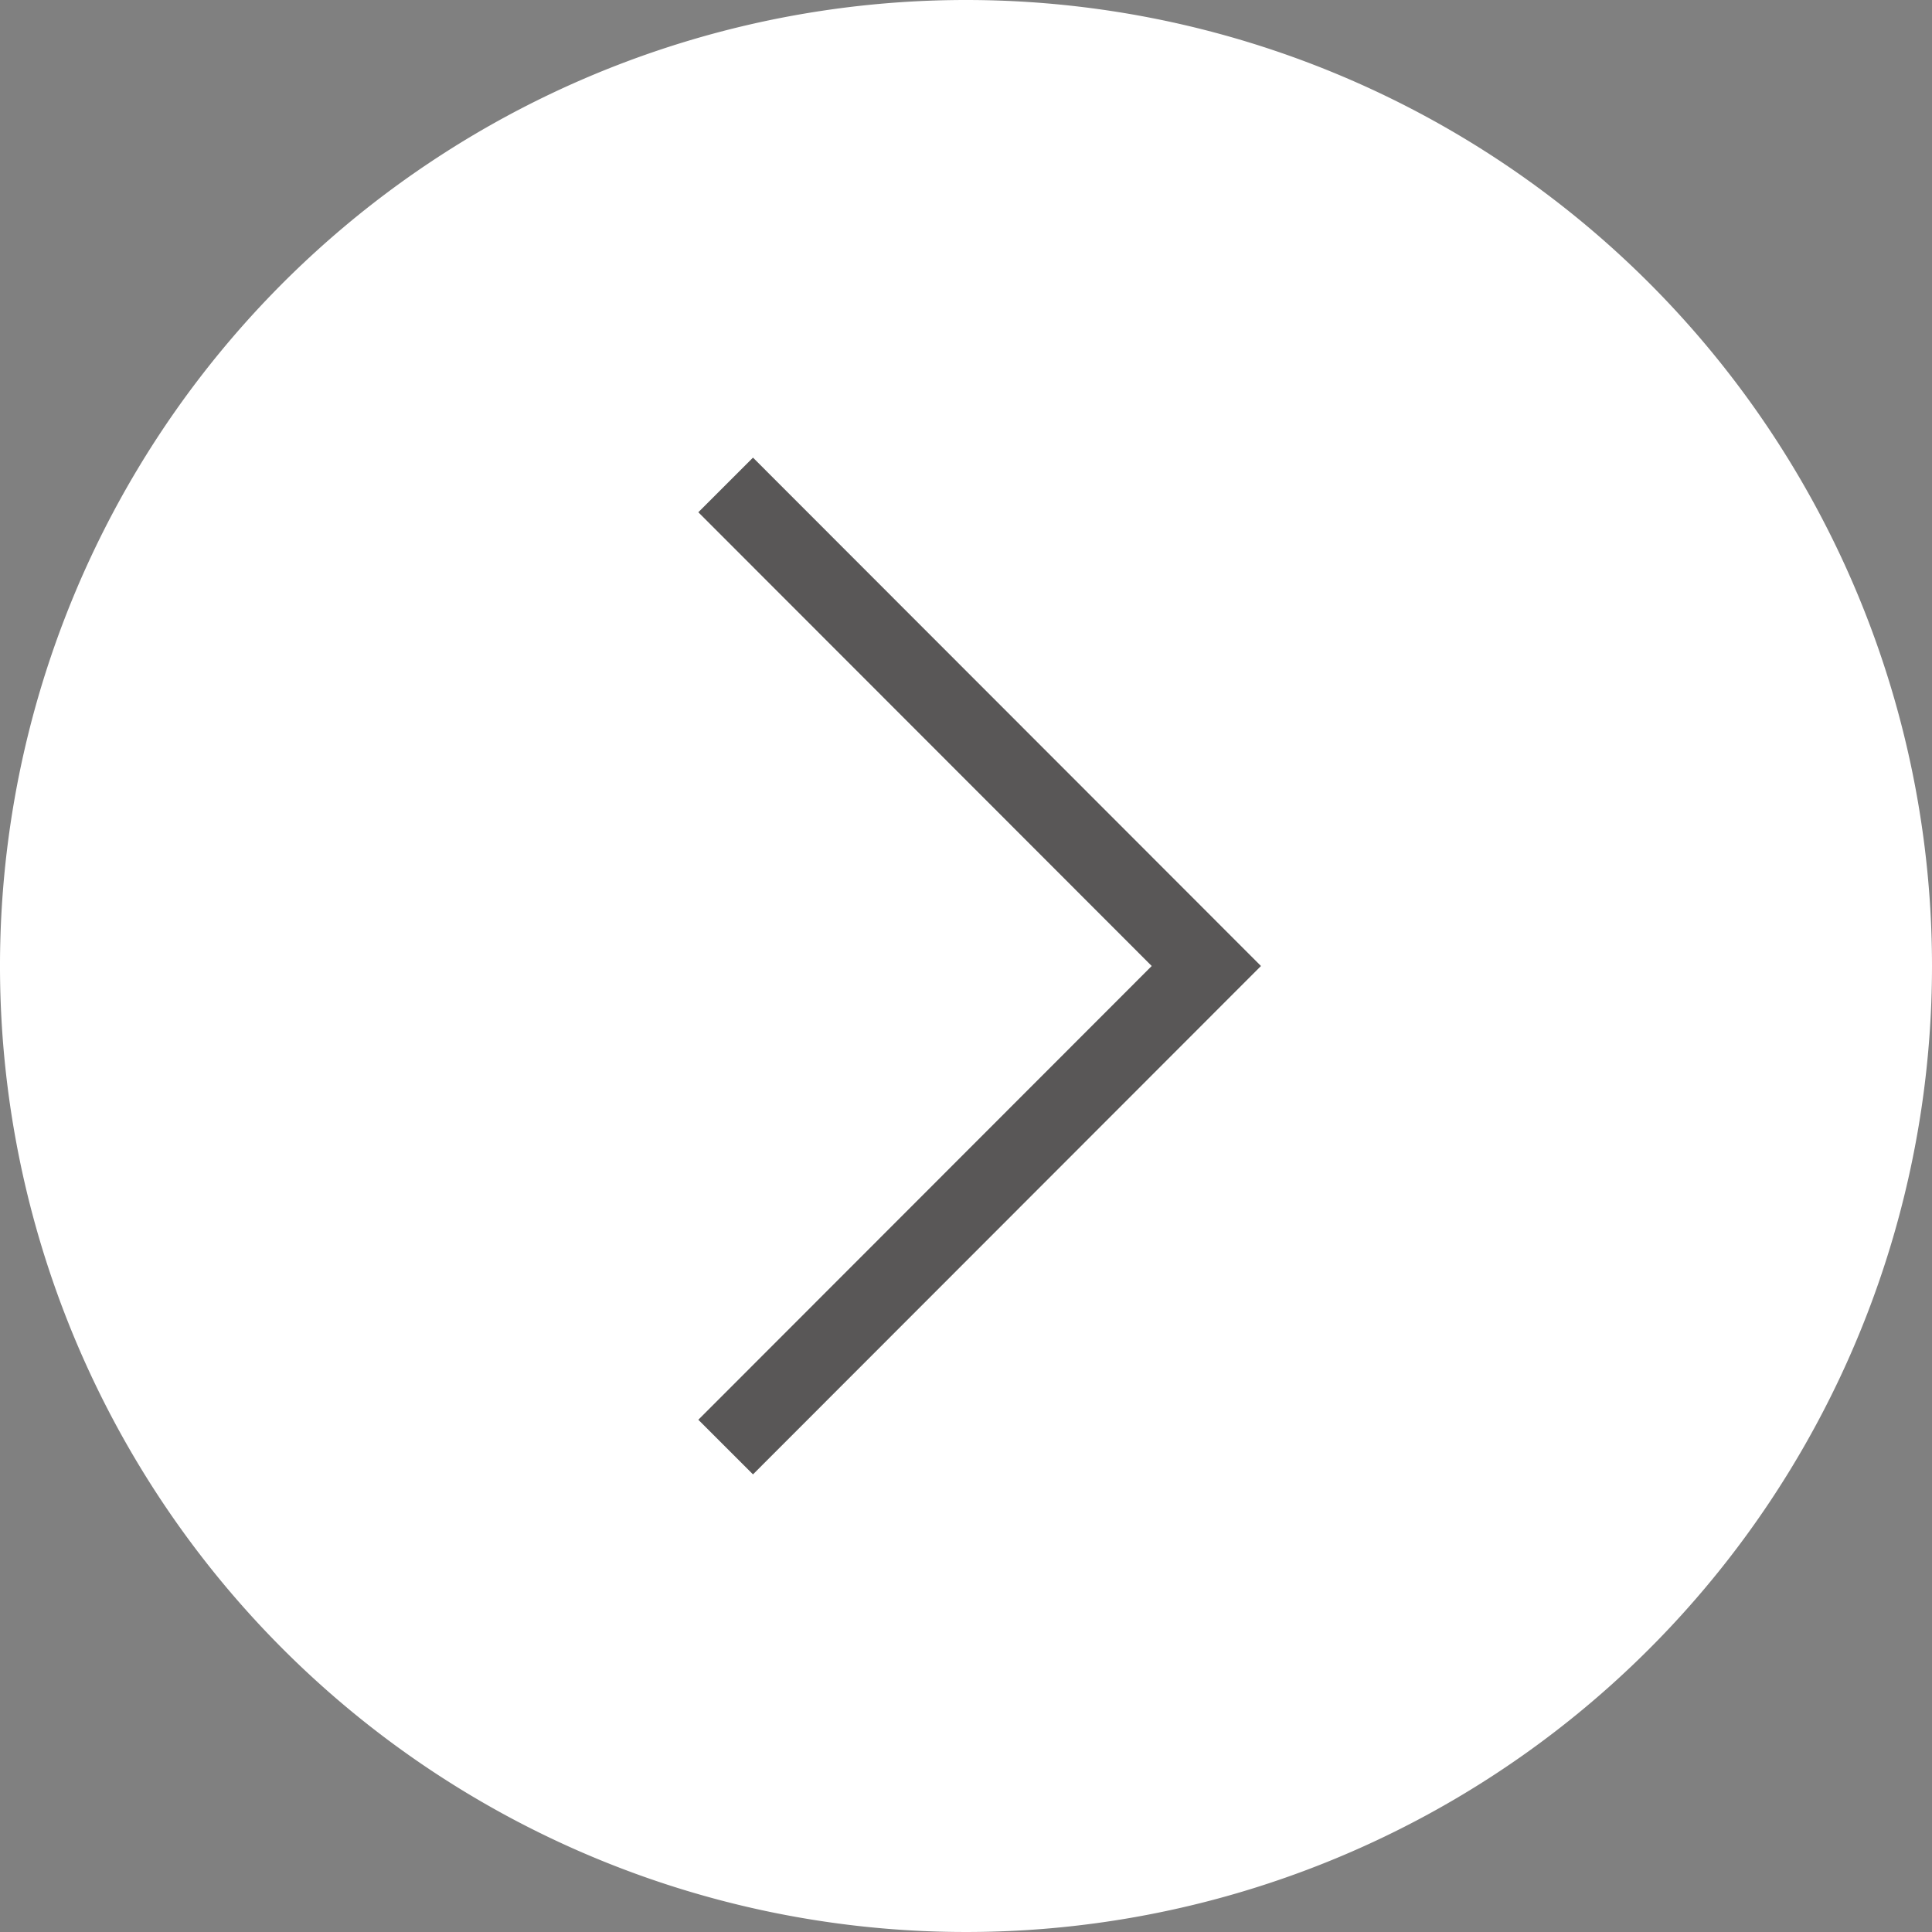 <svg id="レイヤー_1" data-name="レイヤー 1" xmlns="http://www.w3.org/2000/svg" viewBox="0 0 50 50"><rect x="0" y="0" width="50" height="50" fill="#808080" stroke="none"/><defs><style>.cls-1{fill:#fff;}.cls-2{fill:none;stroke:#595757;stroke-miterlimit:10;stroke-width:2px;}</style></defs><title>kmenu-arrowR</title><path class="cls-1" d="M50,25A25,25,0,1,1,25,0,25,25,0,0,1,50,25"/><polyline class="cls-2" points="18.78 12.55 31.22 25 18.78 37.45"/></svg>